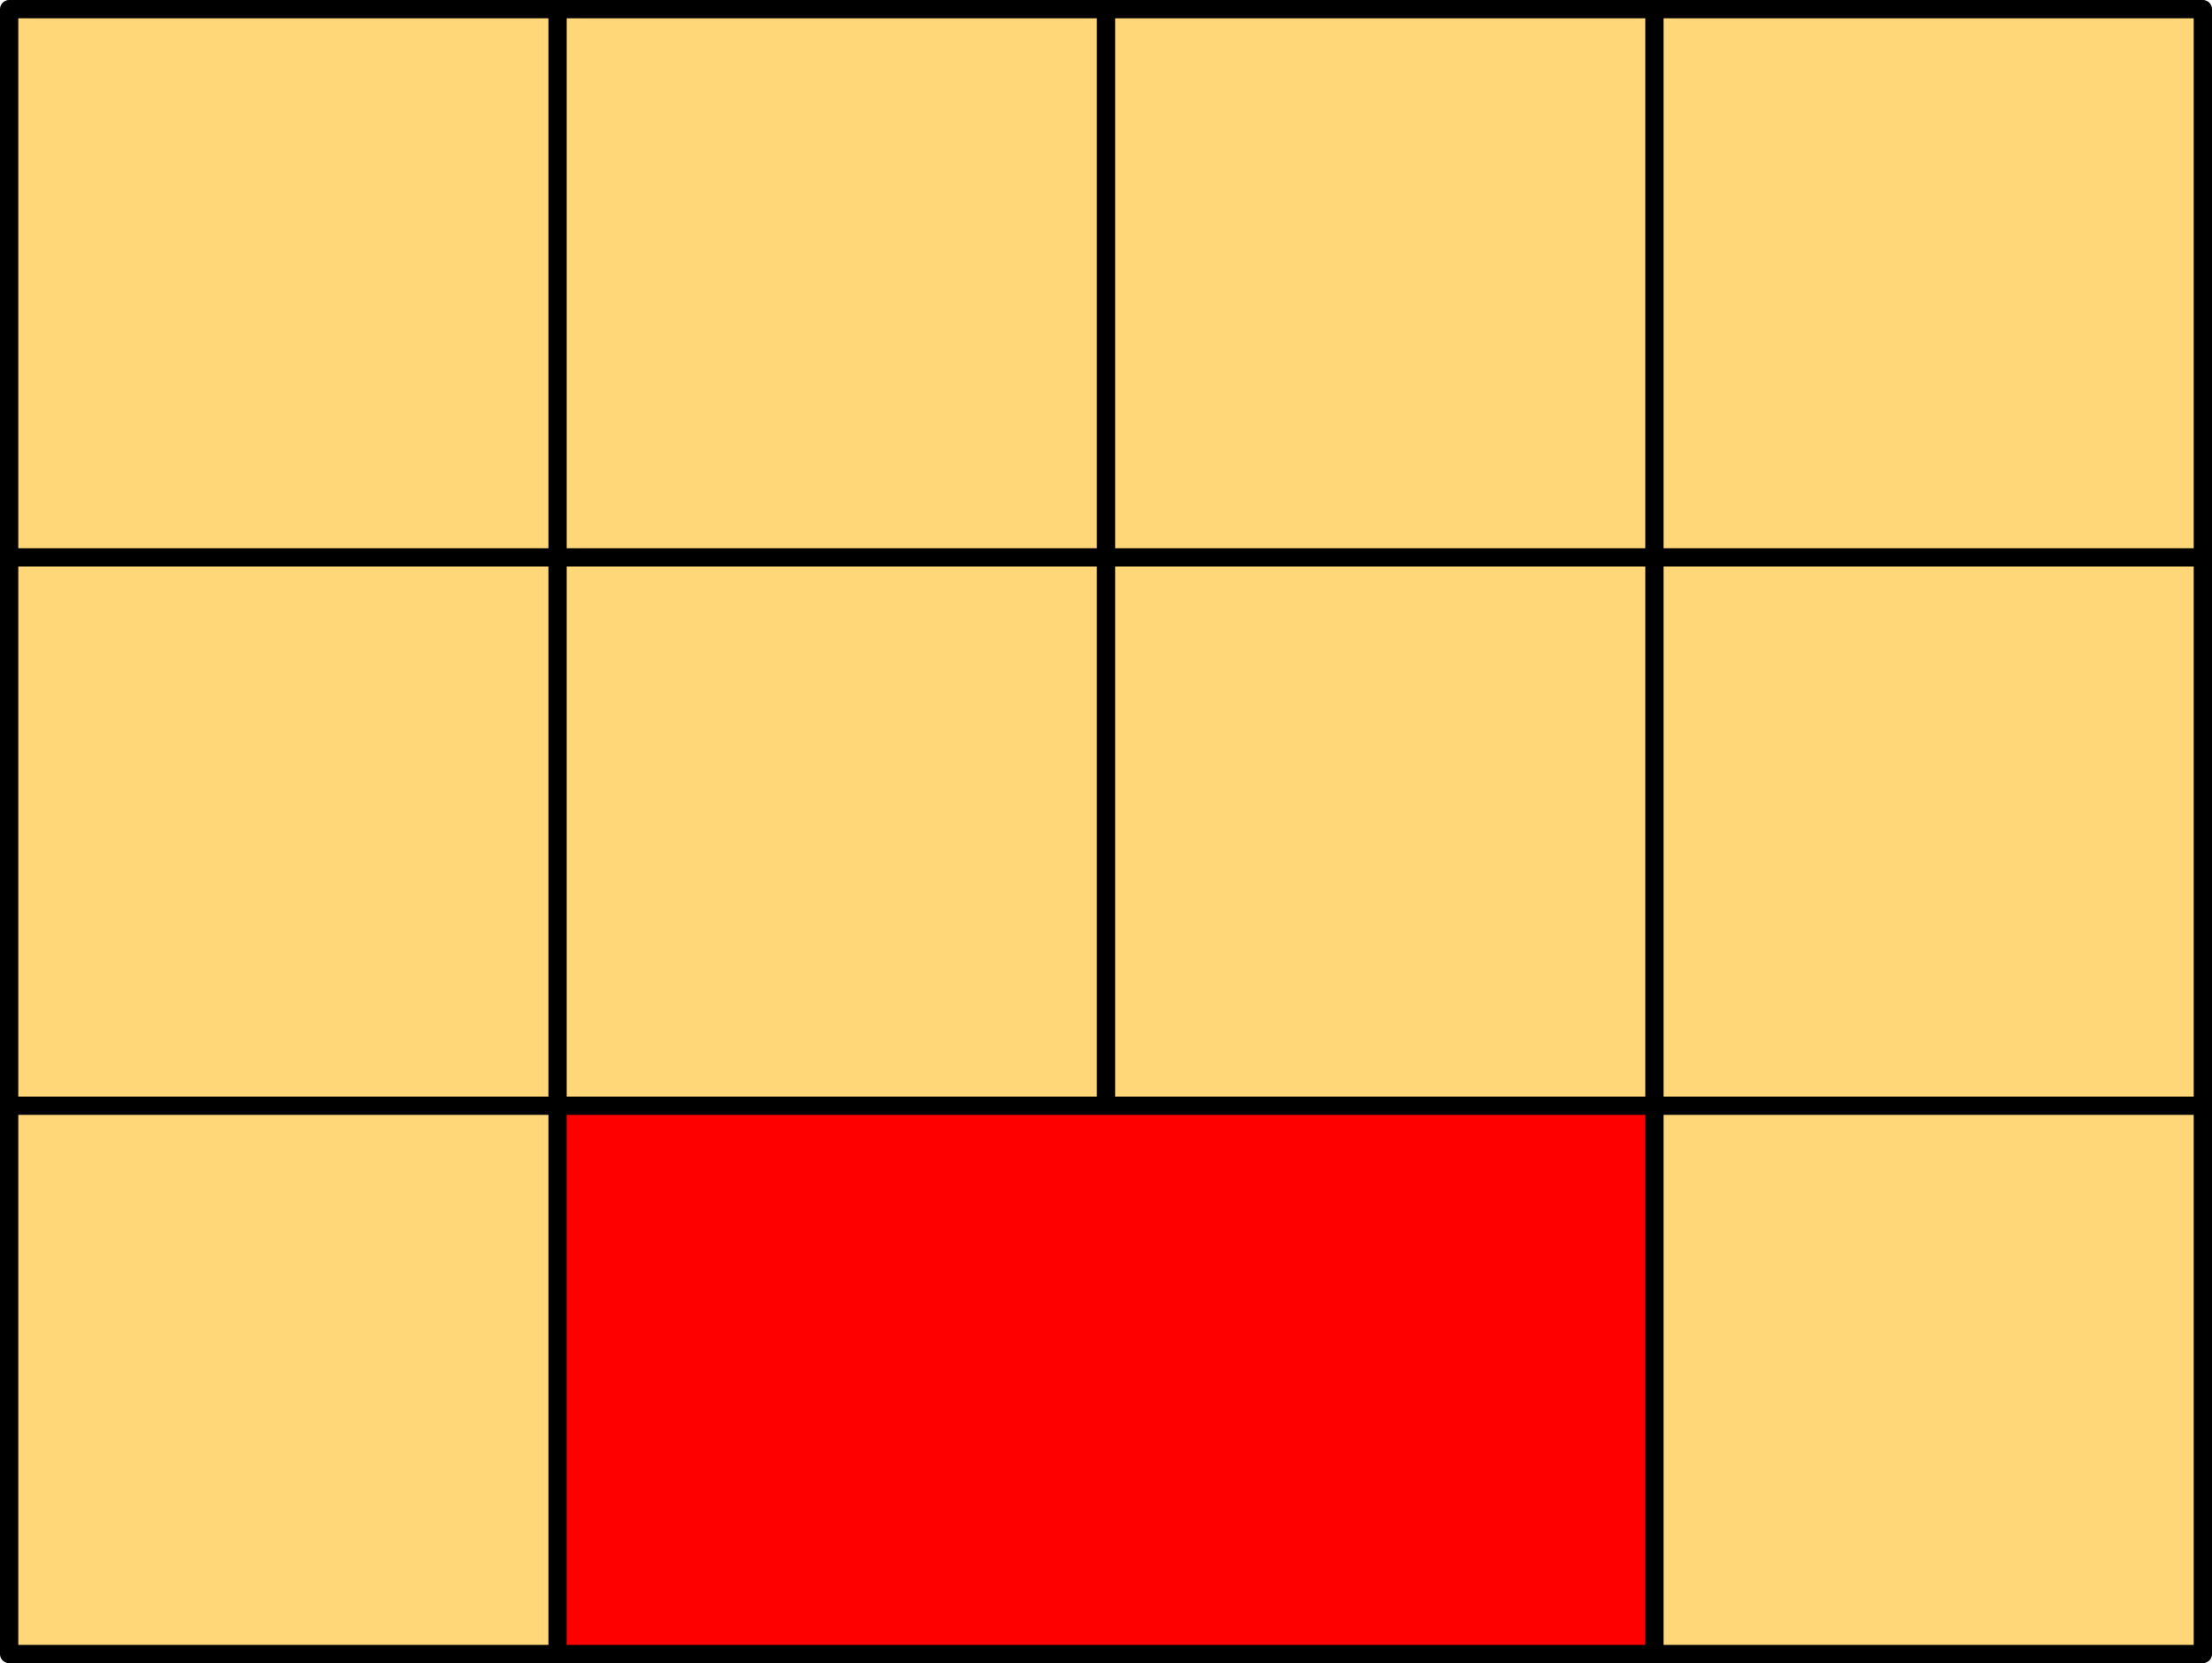 <svg xmlns="http://www.w3.org/2000/svg" viewBox="0 0 116.16 87.36"><defs><style>.cls-1{fill:#ffd678;}.cls-2{fill:none;stroke:#000;stroke-linecap:round;stroke-linejoin:round;stroke-width:0.96px;}.cls-3{fill:red;}</style></defs><g id="Ebene_2" data-name="Ebene 2"><g id="Ebene_1-2" data-name="Ebene 1"><rect class="cls-1" x="0.48" y="0.48" width="115.2" height="86.4"/><rect class="cls-2" x="0.48" y="0.48" width="115.2" height="86.4"/><rect class="cls-3" x="29.28" y="58.08" width="57.6" height="28.8"/><path class="cls-2" d="M86.88,86.88V.48m-28.8,57.6V.48m-28.8,86.4V.48M.48,58.08h115.2M.48,29.28h115.2m-86.4,28.8h57.6v28.8H29.28Z"/></g></g></svg>